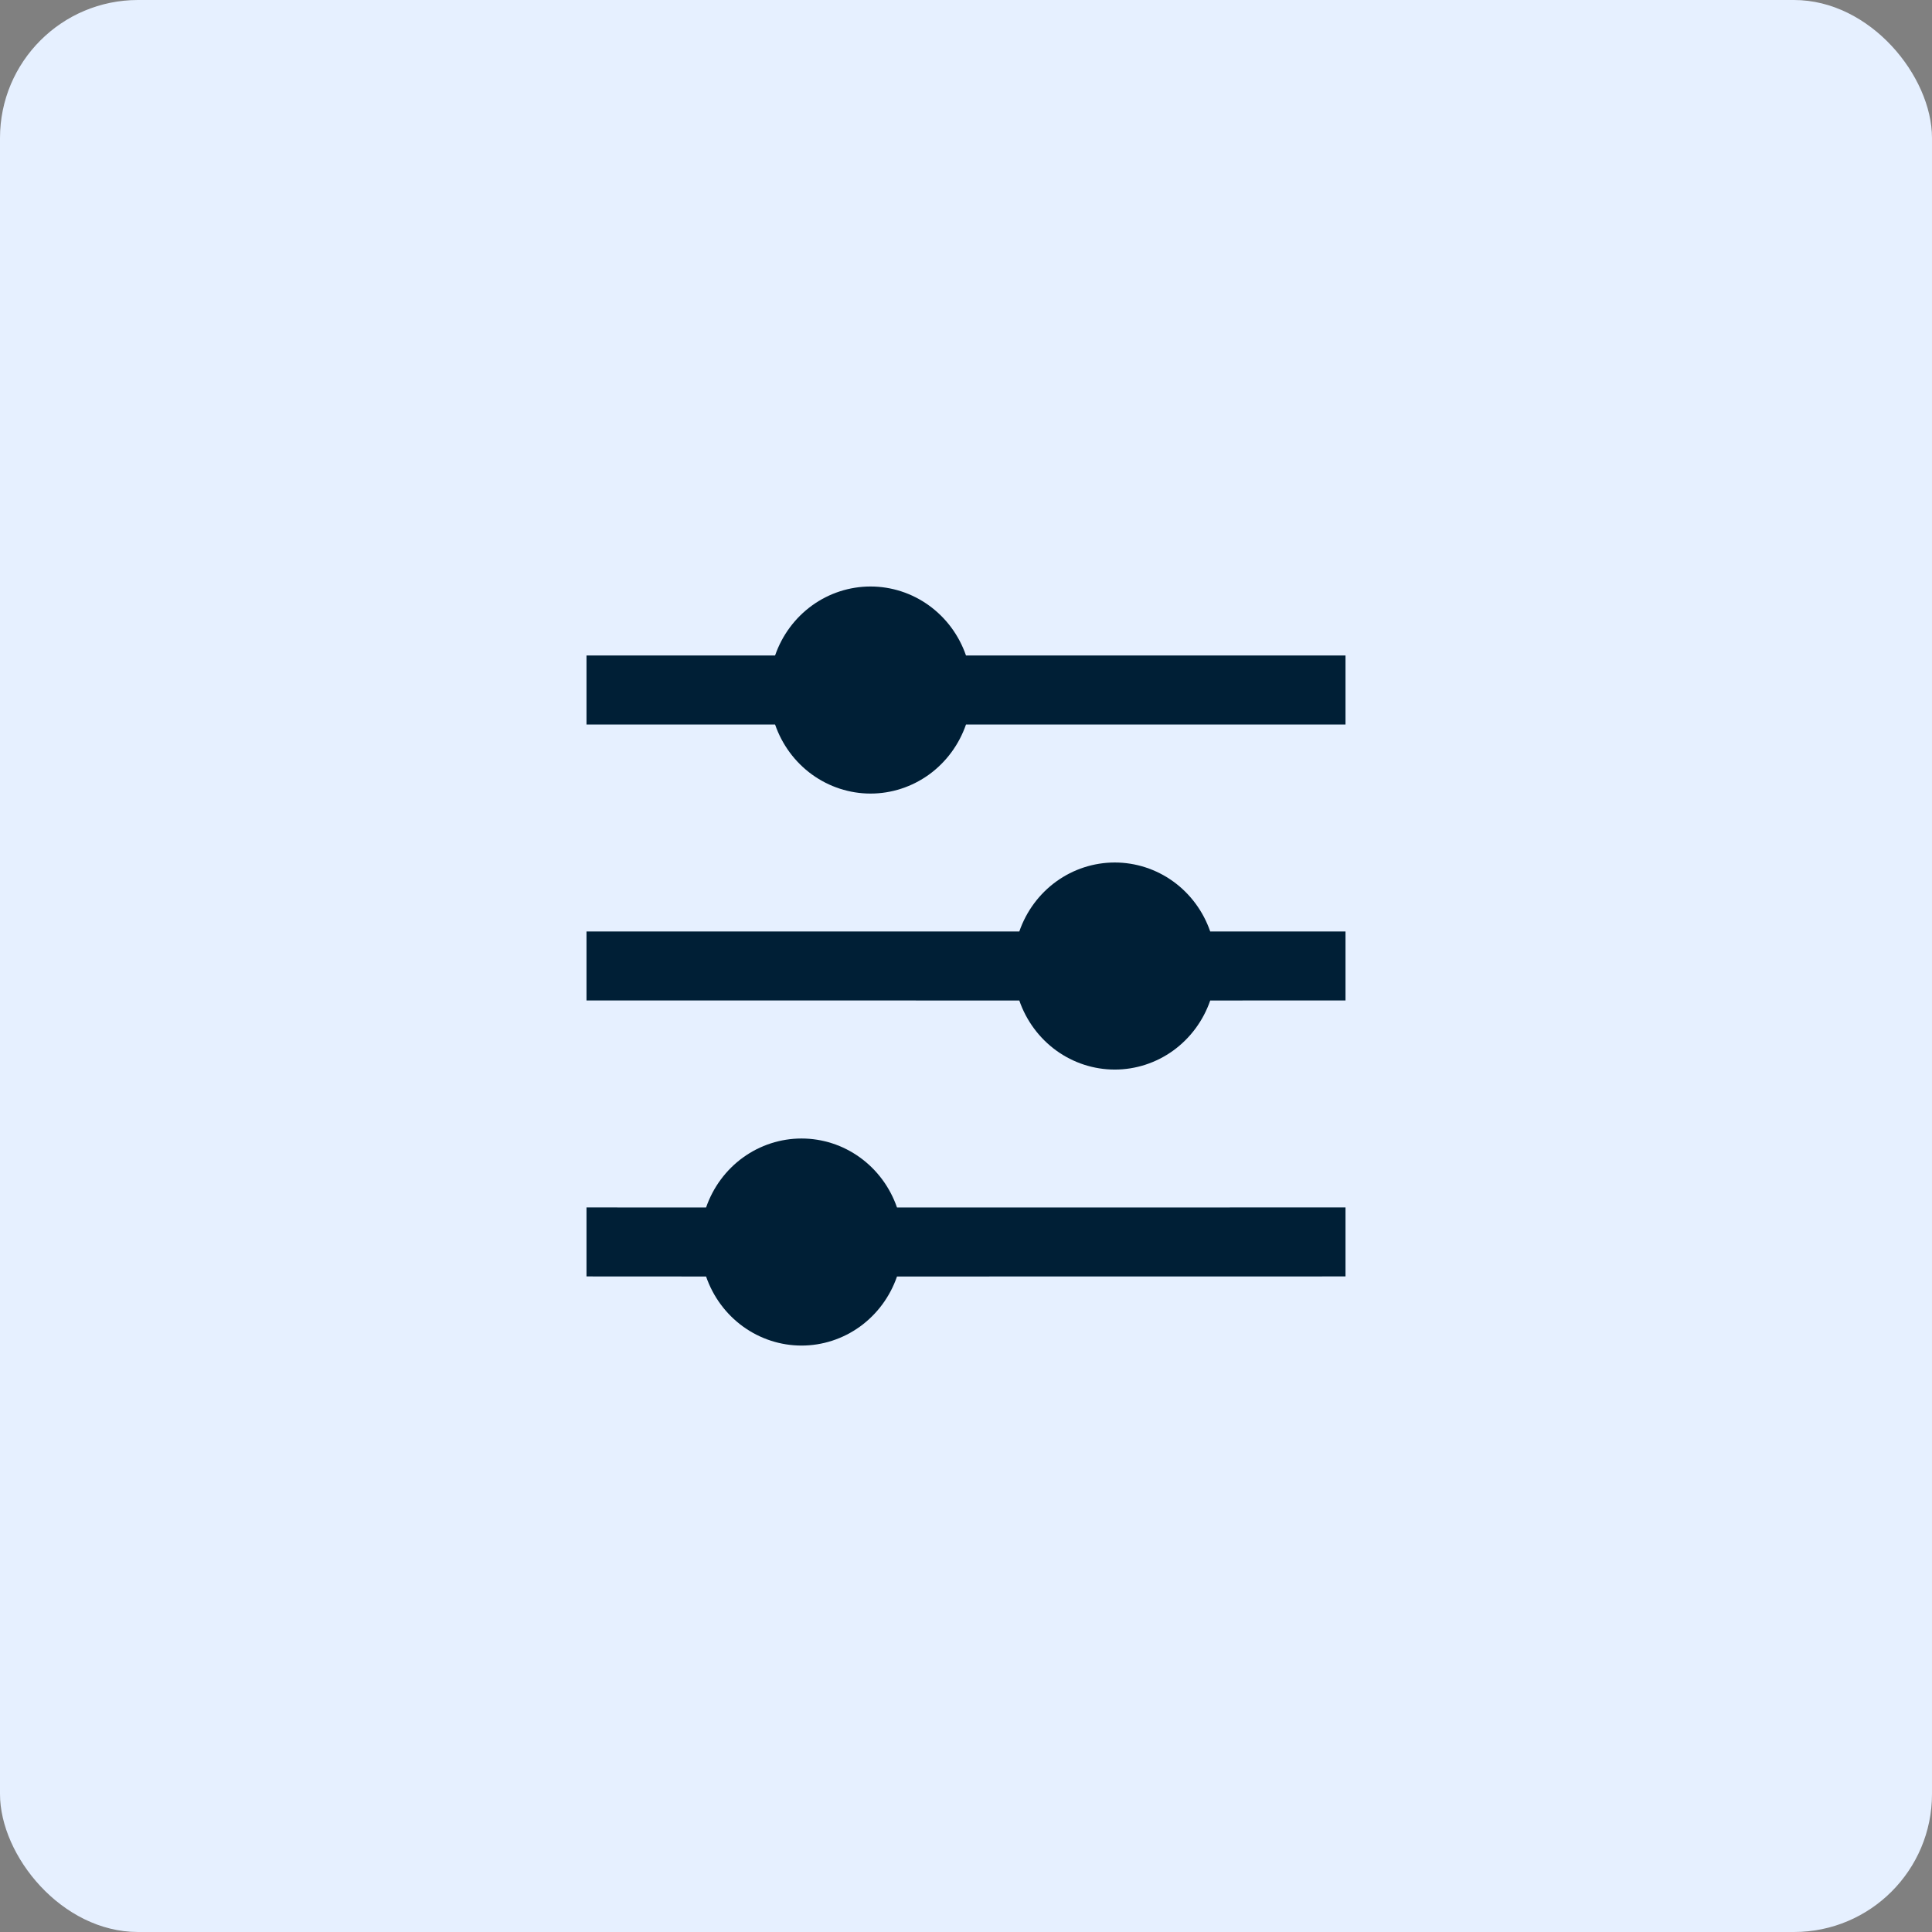 <svg width="56" height="56" viewBox="0 0 56 56" fill="none" xmlns="http://www.w3.org/2000/svg">
<rect x="0" y="0" width="56" height="56" fill="#808080" stroke="none"/>
<rect width="56" height="56" rx="4" fill="#E6F0FF"/>
<path d="M25.233 17C24.626 17 24.034 17.192 23.538 17.55C23.043 17.908 22.668 18.415 22.466 19L17 19V21L22.466 21C22.668 21.585 23.042 22.092 23.538 22.451C24.034 22.809 24.626 23.002 25.233 23.002C25.84 23.002 26.432 22.809 26.928 22.451C27.423 22.092 27.798 21.585 28 21L39 21V19L28 19C27.798 18.415 27.423 17.908 26.927 17.55C26.432 17.192 25.84 17 25.233 17ZM32.312 25C31.705 25 31.113 25.192 30.617 25.55C30.122 25.908 29.747 26.415 29.545 27L17 26.999V28.999L29.545 29C29.747 29.585 30.122 30.092 30.617 30.451C31.113 30.809 31.705 31.002 32.312 31.002C32.919 31.002 33.511 30.809 34.007 30.451C34.502 30.092 34.877 29.585 35.079 29L39 28.999V26.999L35.079 27C34.877 26.415 34.502 25.908 34.007 25.55C33.511 25.192 32.919 25 32.312 25Z" fill="#001F36"/>
<path d="M23.233 33C22.626 33 22.034 33.192 21.538 33.55C21.043 33.908 20.668 34.415 20.466 35L17 34.998V36.998L20.466 37C20.668 37.585 21.042 38.092 21.538 38.451C22.034 38.809 22.626 39.002 23.233 39.002C23.84 39.002 24.432 38.809 24.928 38.451C25.423 38.092 25.798 37.585 26 37L39 36.998V34.998L26 35C25.798 34.415 25.423 33.908 24.927 33.55C24.432 33.192 23.84 33 23.233 33Z" fill="#001F36"/>
</svg>
